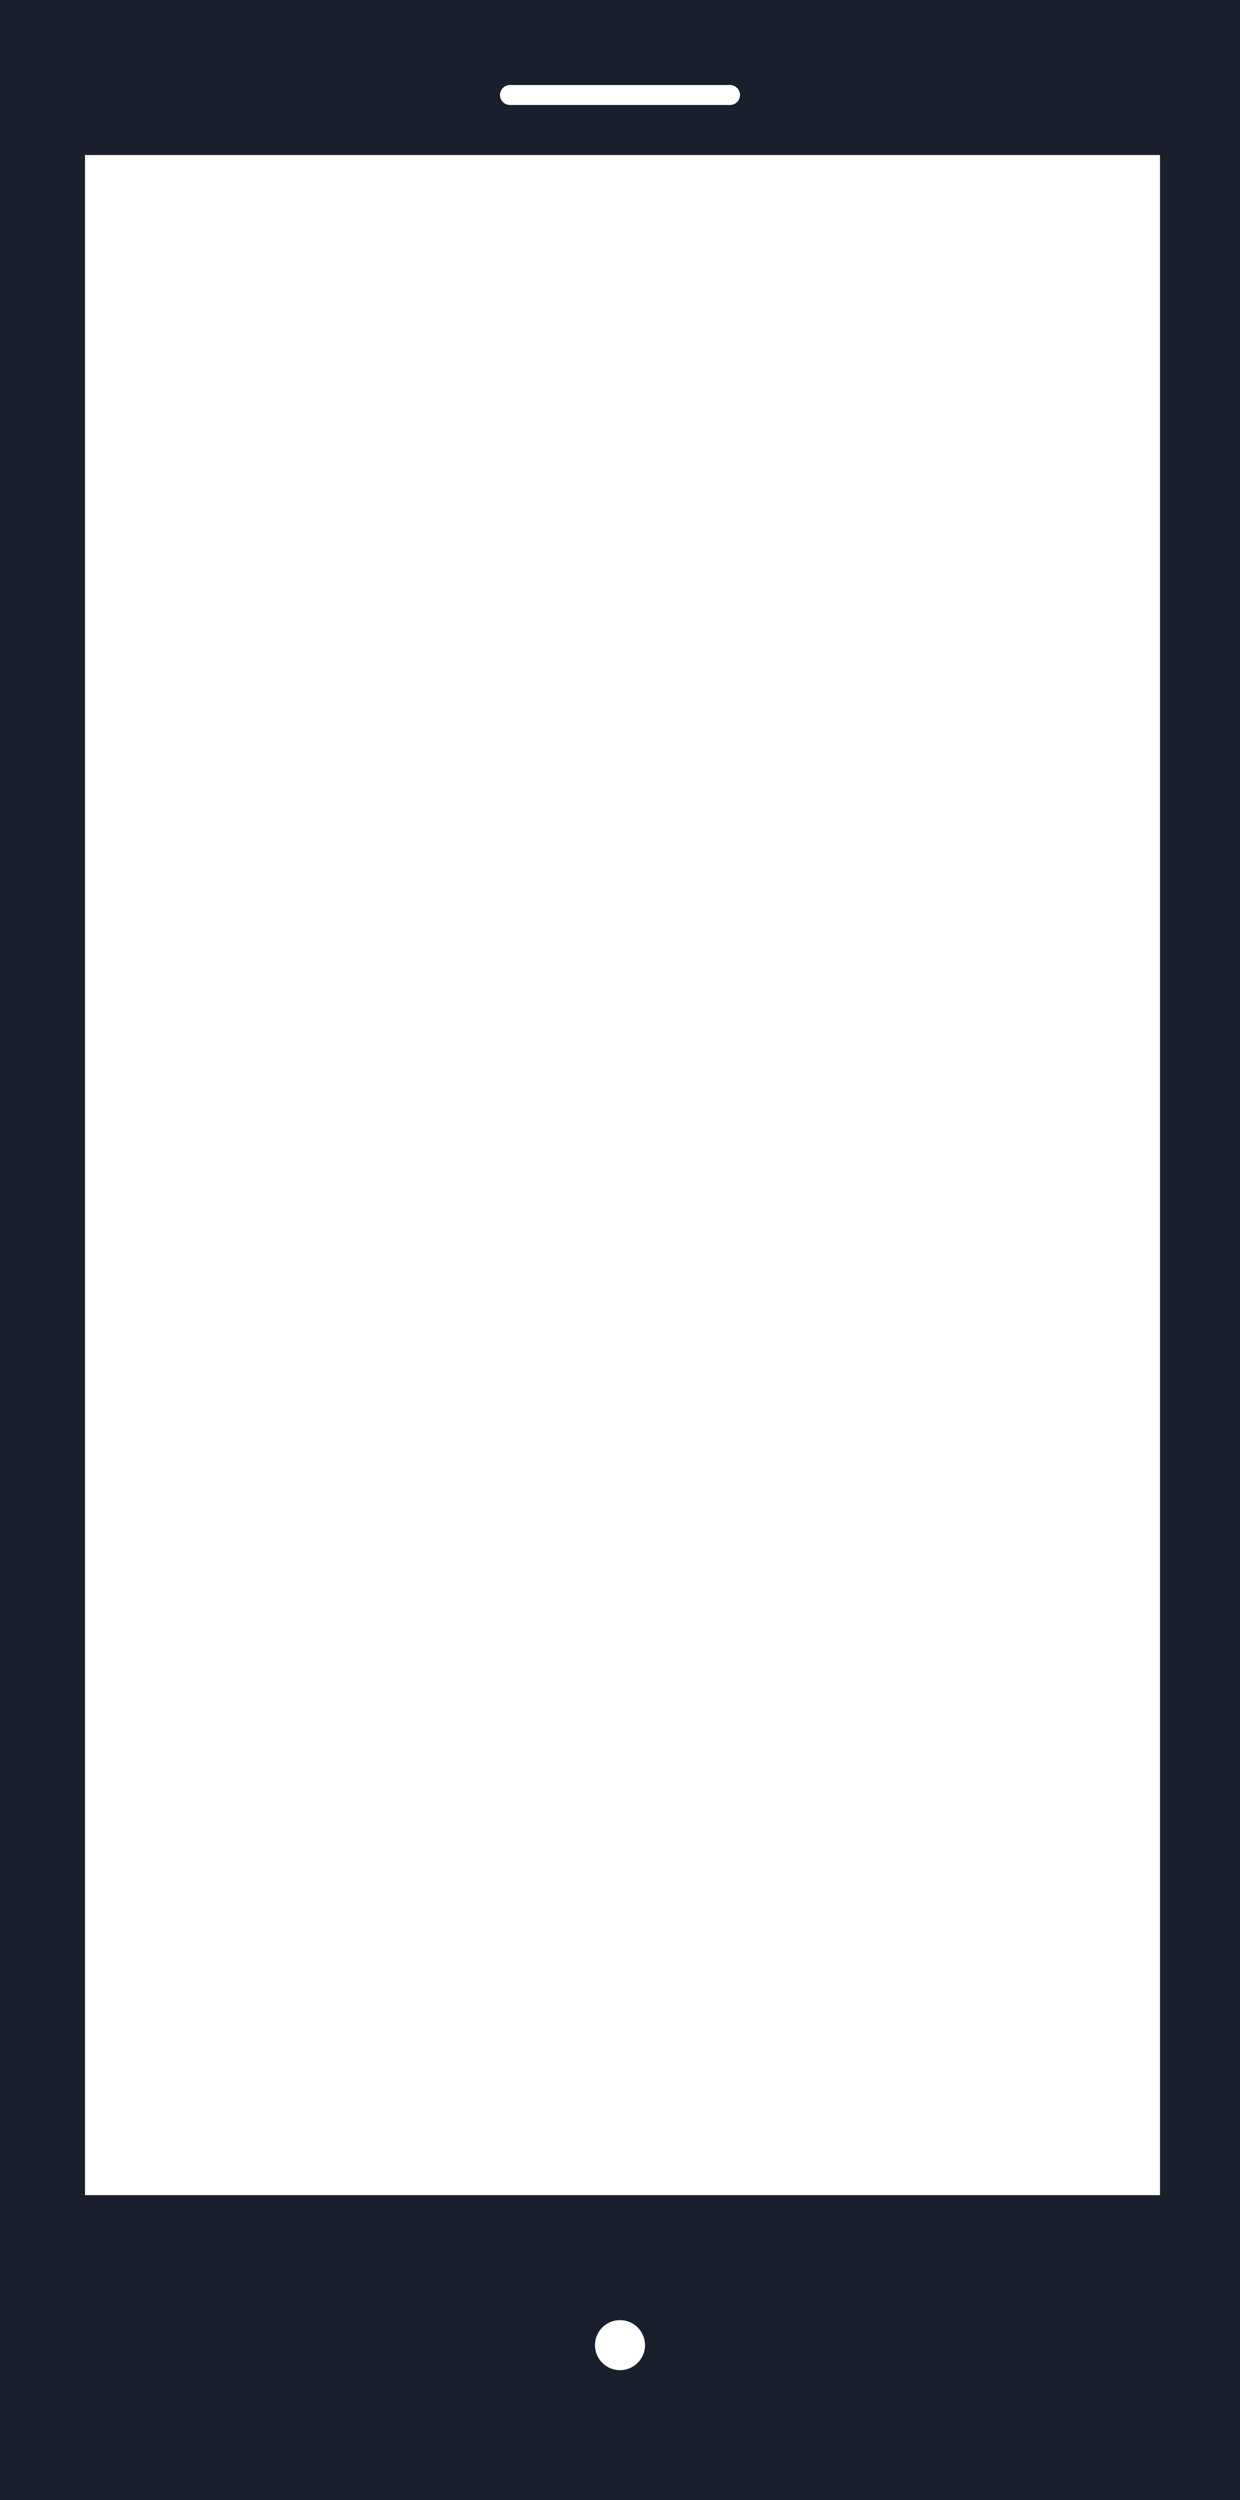 <svg xmlns="http://www.w3.org/2000/svg" width="24.8" height="50" viewBox="0 0 24.8 50"><title>icon_mobile</title><path d="M0,0V50H24.8V0ZM12.4,46.4a.5.5,0,1,1-.5.5A.5.5,0,0,1,12.4,46.4Zm10.8-2.5H1.7V3.1H23.2ZM14.6,2.1H10.2a.2.2,0,0,1-.2-.2h0a.2.2,0,0,1,.2-.2h4.4a.2.2,0,0,1,.2.2h0A.2.2,0,0,1,14.6,2.1Z" style="fill:#191f2c"/></svg>